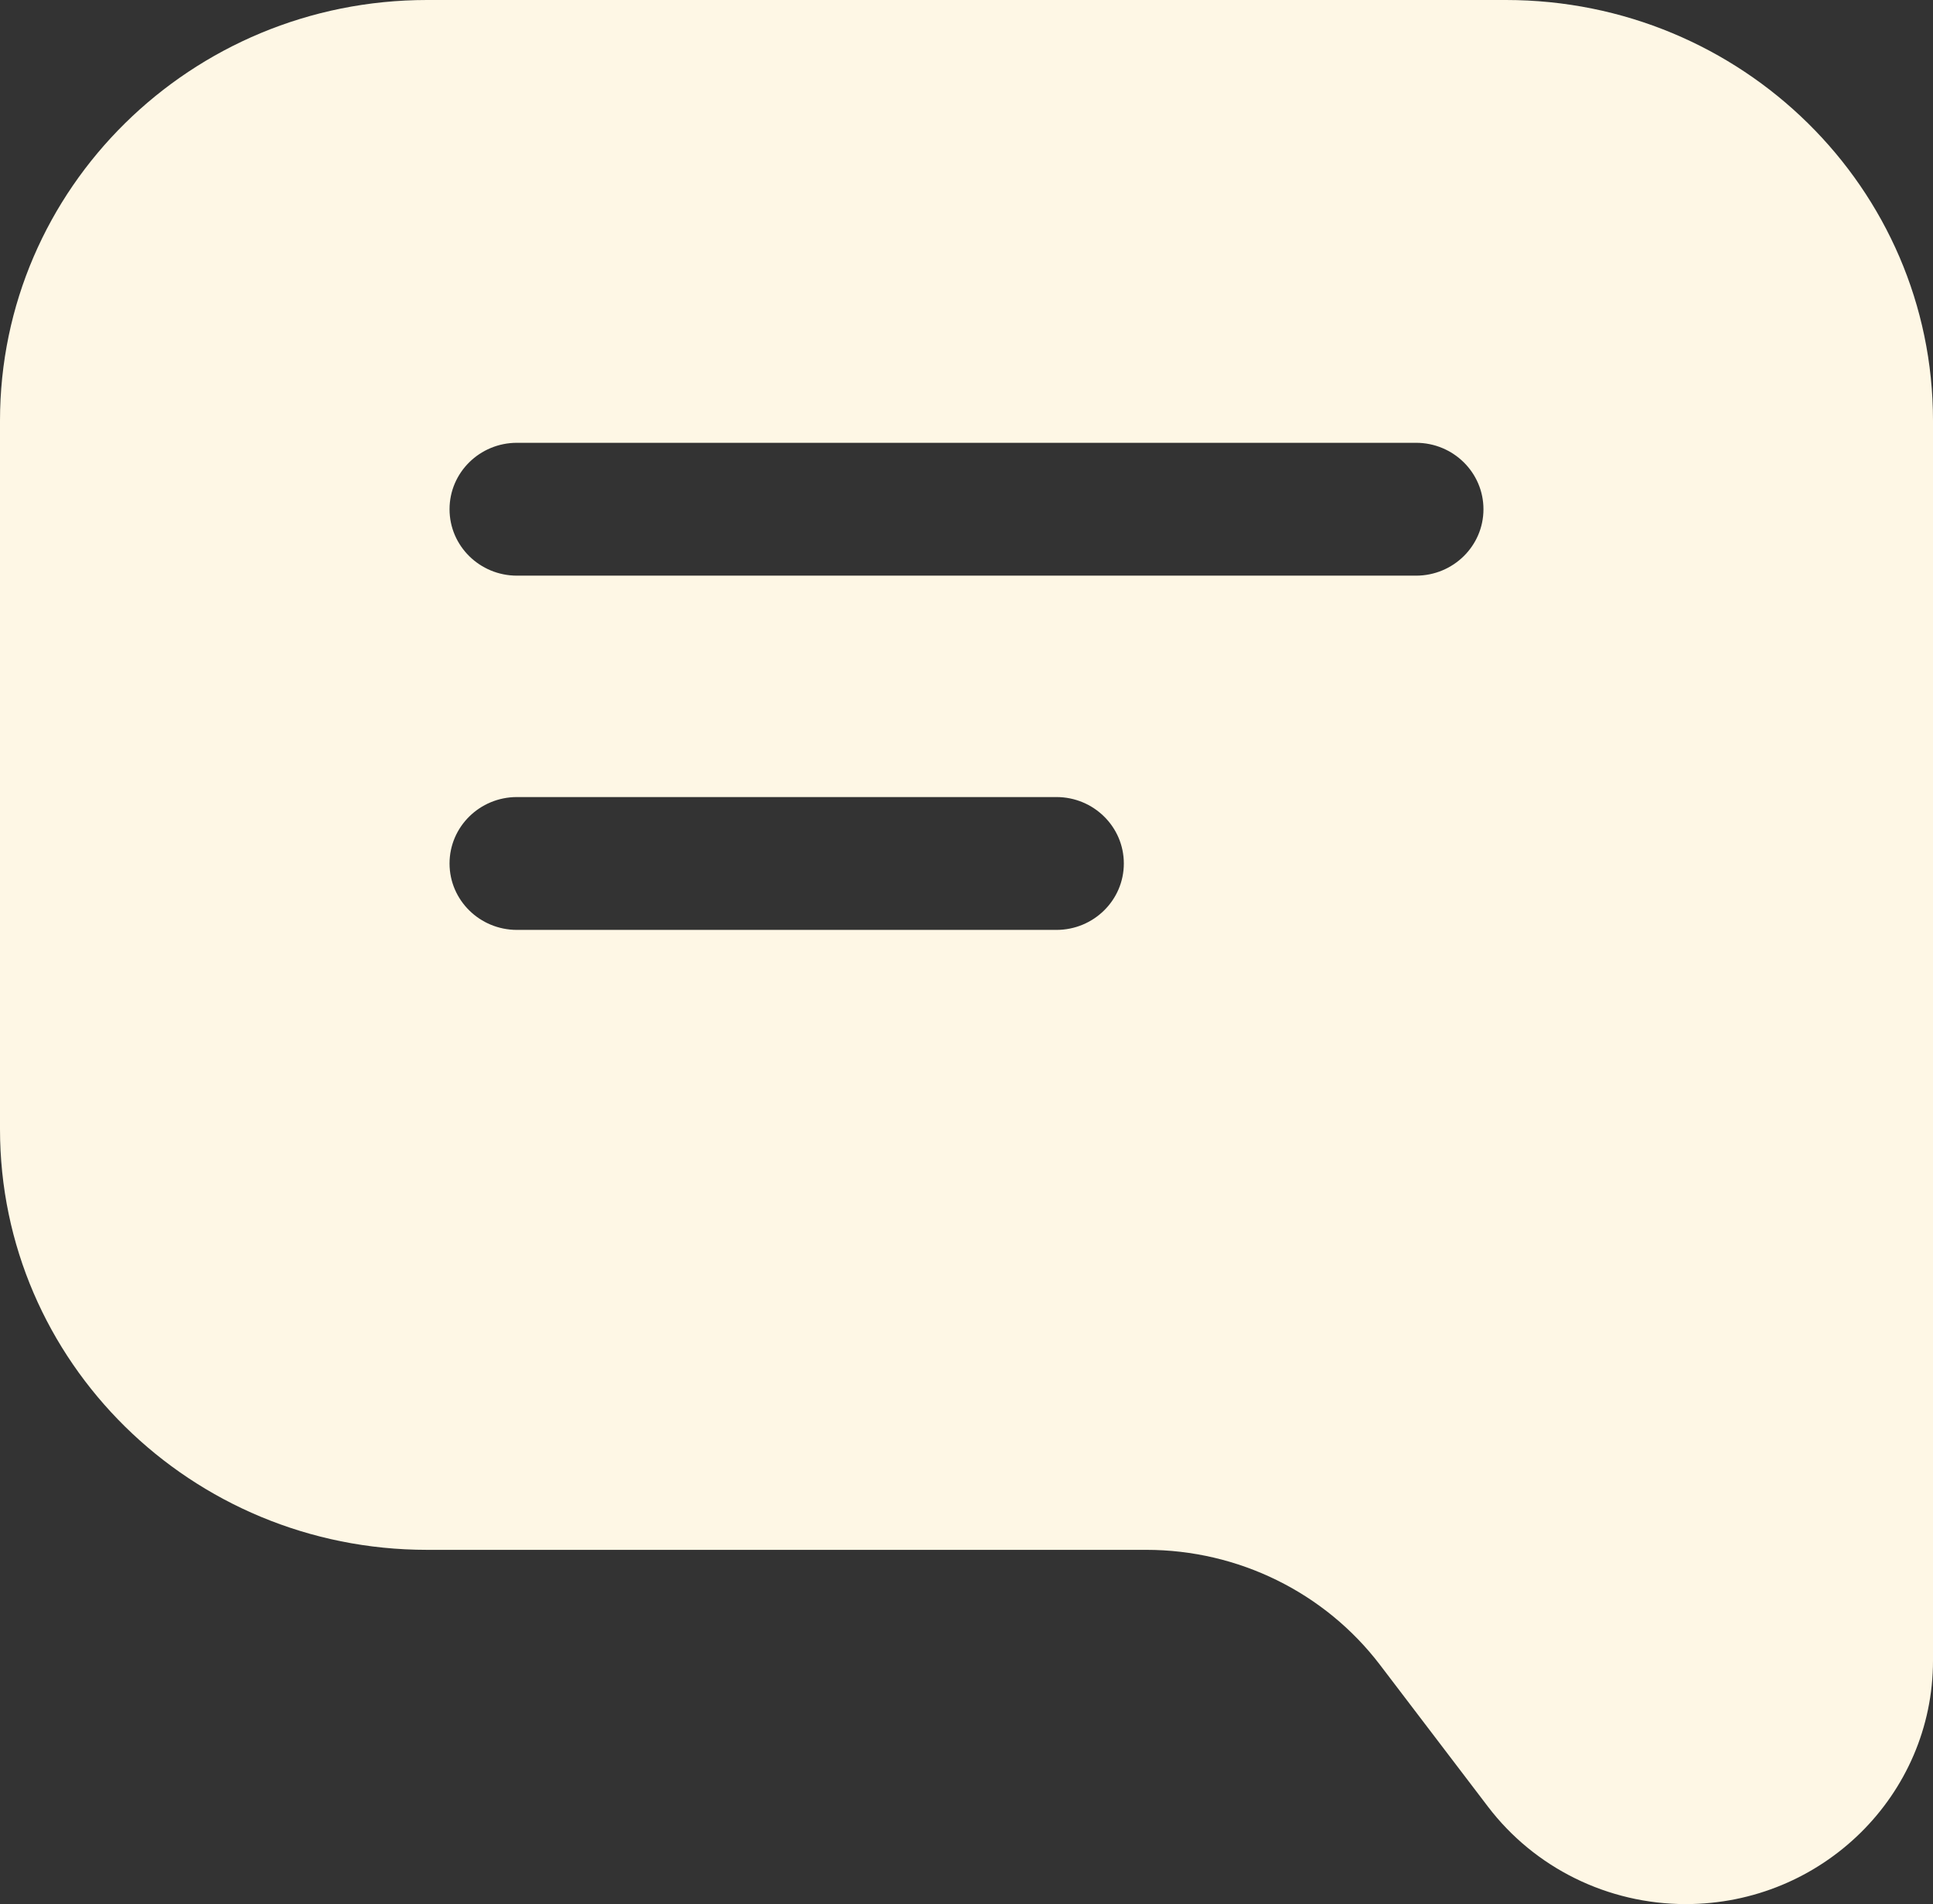 <svg width="66" height="65" viewBox="0 0 66 65" fill="none" xmlns="http://www.w3.org/2000/svg">
<rect x="0" y="0" width="66" height="65" fill="#333333" stroke="none"/>
<path fill-rule="evenodd" clip-rule="evenodd" d="M14.581 0C6.528 0 0 6.429 0 14.361V38.547C0 46.478 6.528 52.907 14.581 52.907H39.139C42.28 52.907 45.237 54.363 47.121 56.837L50.805 61.674C52.399 63.768 54.901 65 57.558 65C62.221 65 66 61.278 66 56.686V14.361C66 6.429 59.472 0 51.419 0H14.581ZM15.349 17.384C15.349 16.131 16.38 15.116 17.651 15.116H48.349C49.62 15.116 50.651 16.131 50.651 17.384C50.651 18.636 49.62 19.651 48.349 19.651H17.651C16.38 19.651 15.349 18.636 15.349 17.384ZM17.651 27.209C16.38 27.209 15.349 28.224 15.349 29.477C15.349 30.729 16.38 31.744 17.651 31.744H36.07C37.341 31.744 38.372 30.729 38.372 29.477C38.372 28.224 37.341 27.209 36.07 27.209H17.651Z" fill="#FEF7E5"/>
</svg>
